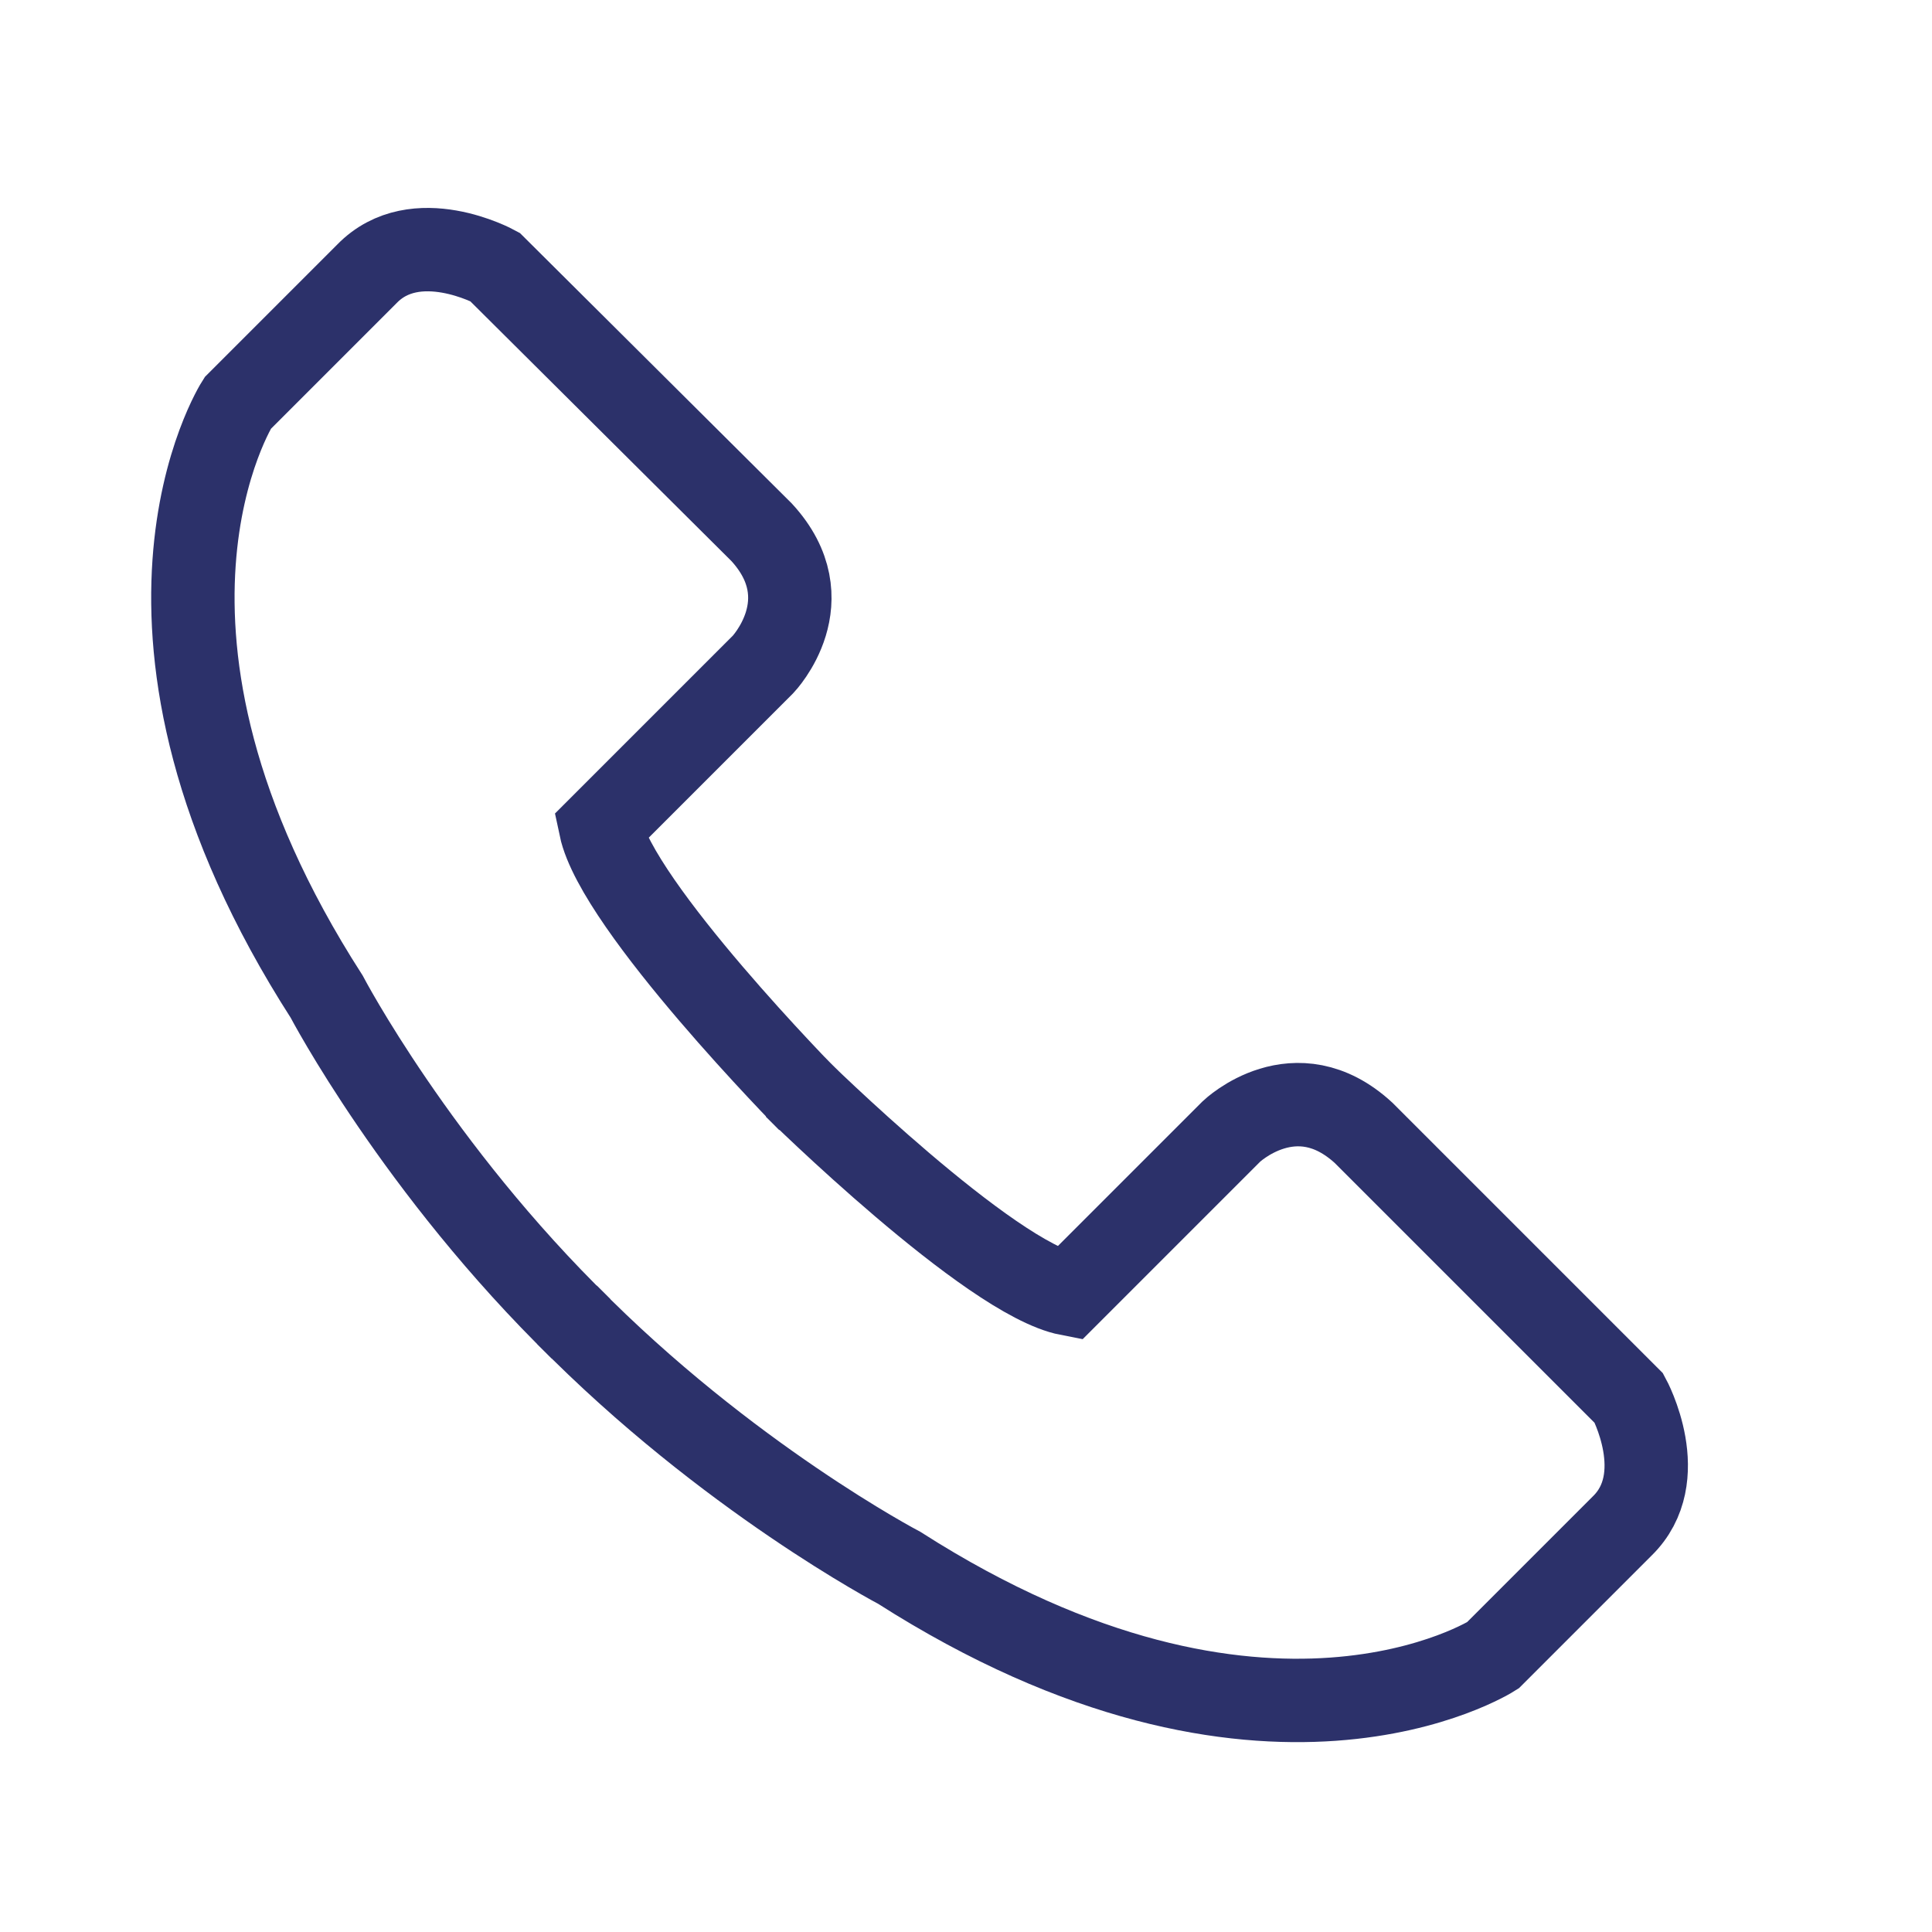 <svg viewBox="-430 431 139 139" xml:space="preserve" xmlns="http://www.w3.org/2000/svg" enable-background="new -430 431 139 139"><path d="M-372.8 509.2s14 13.8 19.7 14.9l11.7-11.7s4.6-4.4 9.5.1l19.1 19.1s3.1 5.7-.5 9.2l-9.3 9.3s-16.4 10.5-42.7-6.3c0 0-12.4-6.5-23.9-18.2" fill="none" stroke="#2c316a" stroke-width="6" stroke-miterlimit="10" class="stroke-000000"></path><path d="M-371.8 510.2s-13.8-14-15-19.7l11.7-11.7s4.4-4.6-.1-9.5l-19.2-19.1s-5.7-3.1-9.2.5l-9.3 9.3s-10.5 16.4 6.4 42.7c0 0 6.5 12.4 18.3 23.9" fill="none" stroke="#2c316a" stroke-width="6" stroke-miterlimit="10" class="stroke-000000"></path></svg>